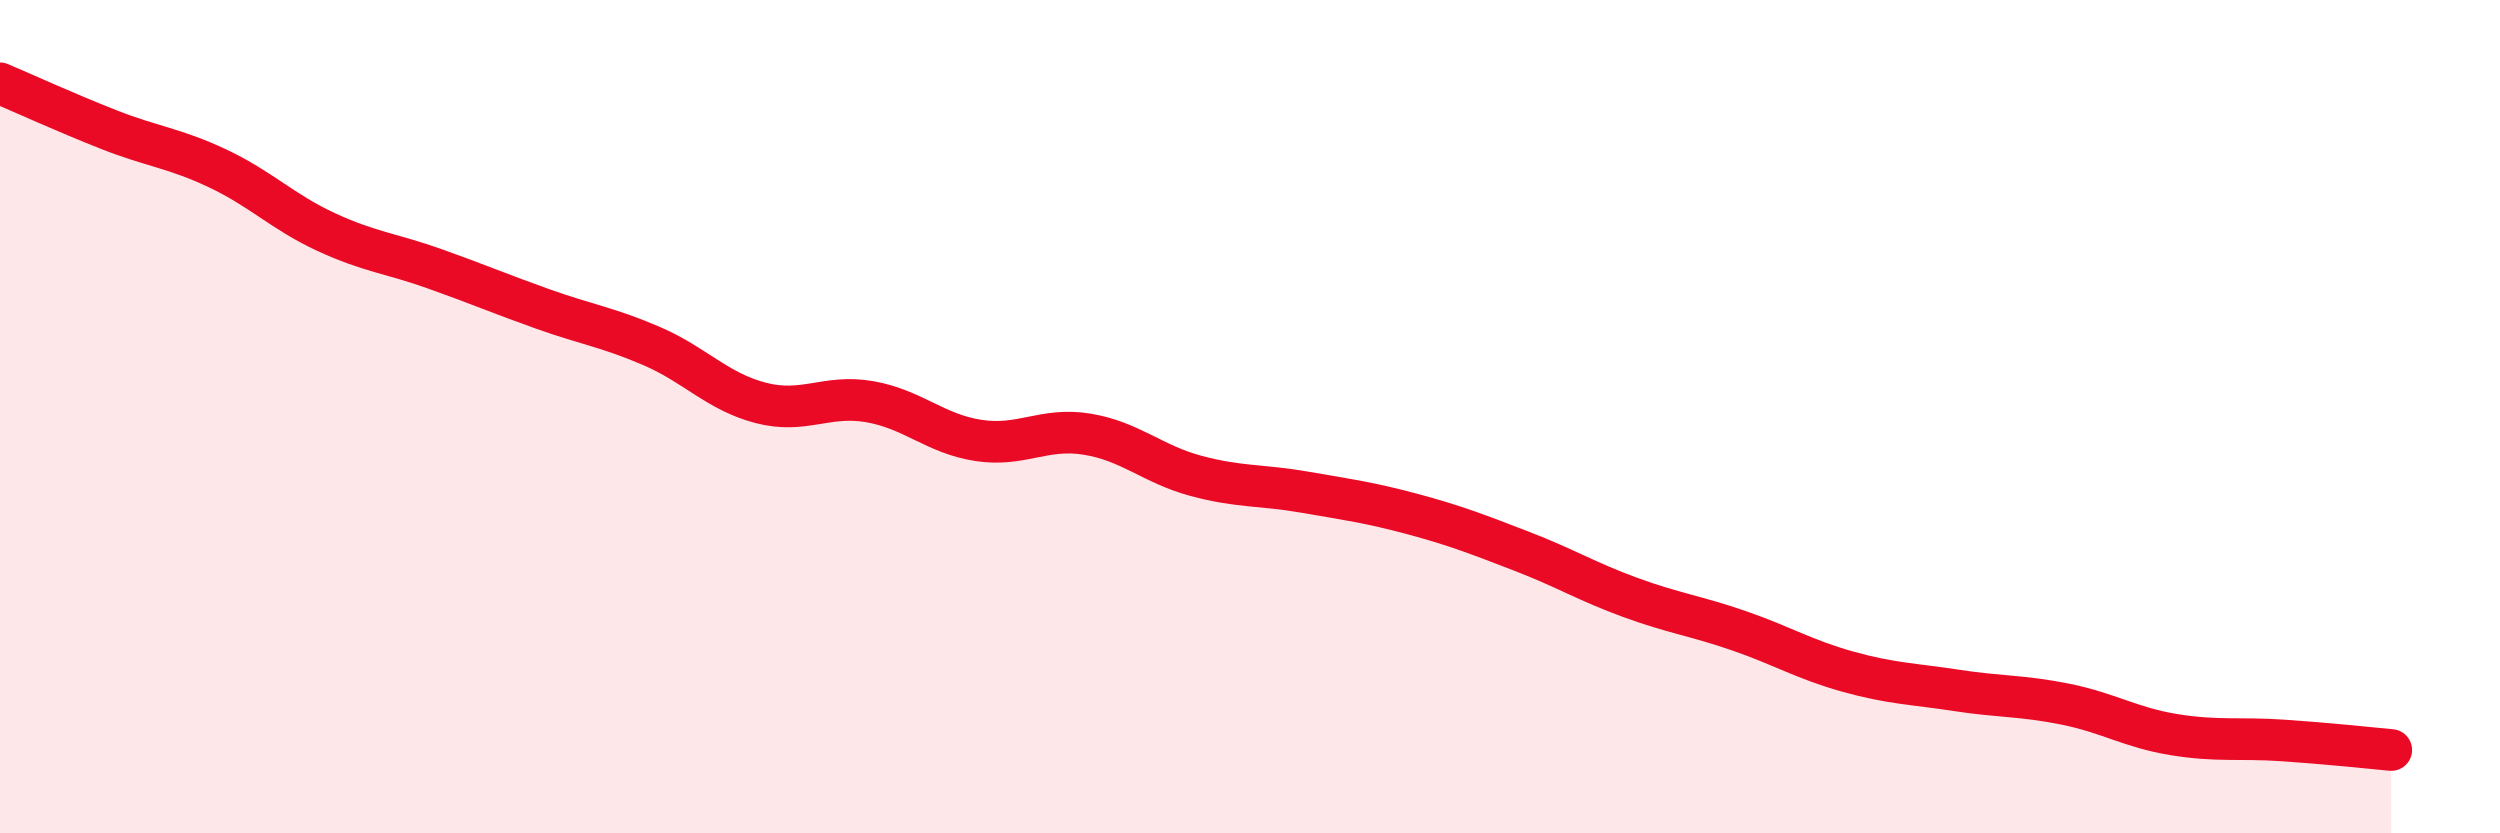 
    <svg width="60" height="20" viewBox="0 0 60 20" xmlns="http://www.w3.org/2000/svg">
      <path
        d="M 0,2 C 0.52,2.22 1.57,2.7 2.61,3.11 C 3.65,3.52 4.18,3.55 5.22,4.04 C 6.26,4.53 6.79,5.09 7.83,5.57 C 8.87,6.05 9.39,6.08 10.43,6.45 C 11.47,6.82 12,7.05 13.04,7.42 C 14.08,7.79 14.61,7.86 15.65,8.31 C 16.69,8.76 17.22,9.4 18.26,9.67 C 19.3,9.94 19.83,9.46 20.87,9.64 C 21.91,9.82 22.44,10.41 23.48,10.57 C 24.52,10.73 25.05,10.25 26.09,10.42 C 27.13,10.59 27.66,11.14 28.7,11.42 C 29.74,11.7 30.26,11.63 31.3,11.81 C 32.34,11.99 32.87,12.06 33.91,12.34 C 34.95,12.62 35.48,12.83 36.52,13.23 C 37.56,13.63 38.09,13.96 39.13,14.34 C 40.17,14.72 40.7,14.78 41.74,15.14 C 42.78,15.5 43.31,15.83 44.35,16.12 C 45.39,16.41 45.92,16.41 46.96,16.57 C 48,16.73 48.53,16.69 49.57,16.9 C 50.61,17.11 51.13,17.46 52.17,17.63 C 53.21,17.8 53.74,17.7 54.78,17.77 C 55.82,17.84 56.87,17.95 57.39,18L57.39 20L0 20Z"
        fill="#EB0A25"
        opacity="0.1"
        stroke-linecap="round"
        stroke-linejoin="round"
      />
      <path
        d="M 0,2 C 0.52,2.22 1.57,2.7 2.61,3.11 C 3.65,3.52 4.18,3.55 5.22,4.04 C 6.26,4.53 6.79,5.09 7.83,5.57 C 8.87,6.05 9.39,6.08 10.43,6.45 C 11.47,6.82 12,7.05 13.04,7.42 C 14.08,7.79 14.61,7.86 15.65,8.31 C 16.69,8.76 17.22,9.4 18.26,9.67 C 19.3,9.94 19.83,9.46 20.87,9.64 C 21.91,9.82 22.44,10.41 23.48,10.57 C 24.52,10.73 25.05,10.25 26.09,10.42 C 27.13,10.59 27.66,11.14 28.7,11.42 C 29.74,11.7 30.26,11.63 31.3,11.81 C 32.34,11.99 32.87,12.06 33.91,12.34 C 34.95,12.62 35.48,12.83 36.52,13.23 C 37.56,13.63 38.09,13.96 39.13,14.34 C 40.17,14.72 40.7,14.78 41.74,15.14 C 42.78,15.5 43.31,15.83 44.35,16.12 C 45.39,16.41 45.92,16.41 46.96,16.57 C 48,16.73 48.53,16.69 49.57,16.9 C 50.61,17.11 51.13,17.46 52.17,17.63 C 53.21,17.8 53.74,17.7 54.78,17.77 C 55.82,17.84 56.87,17.95 57.39,18"
        stroke="#EB0A25"
        stroke-width="1"
        fill="none"
        stroke-linecap="round"
        stroke-linejoin="round"
      />
    </svg>
  